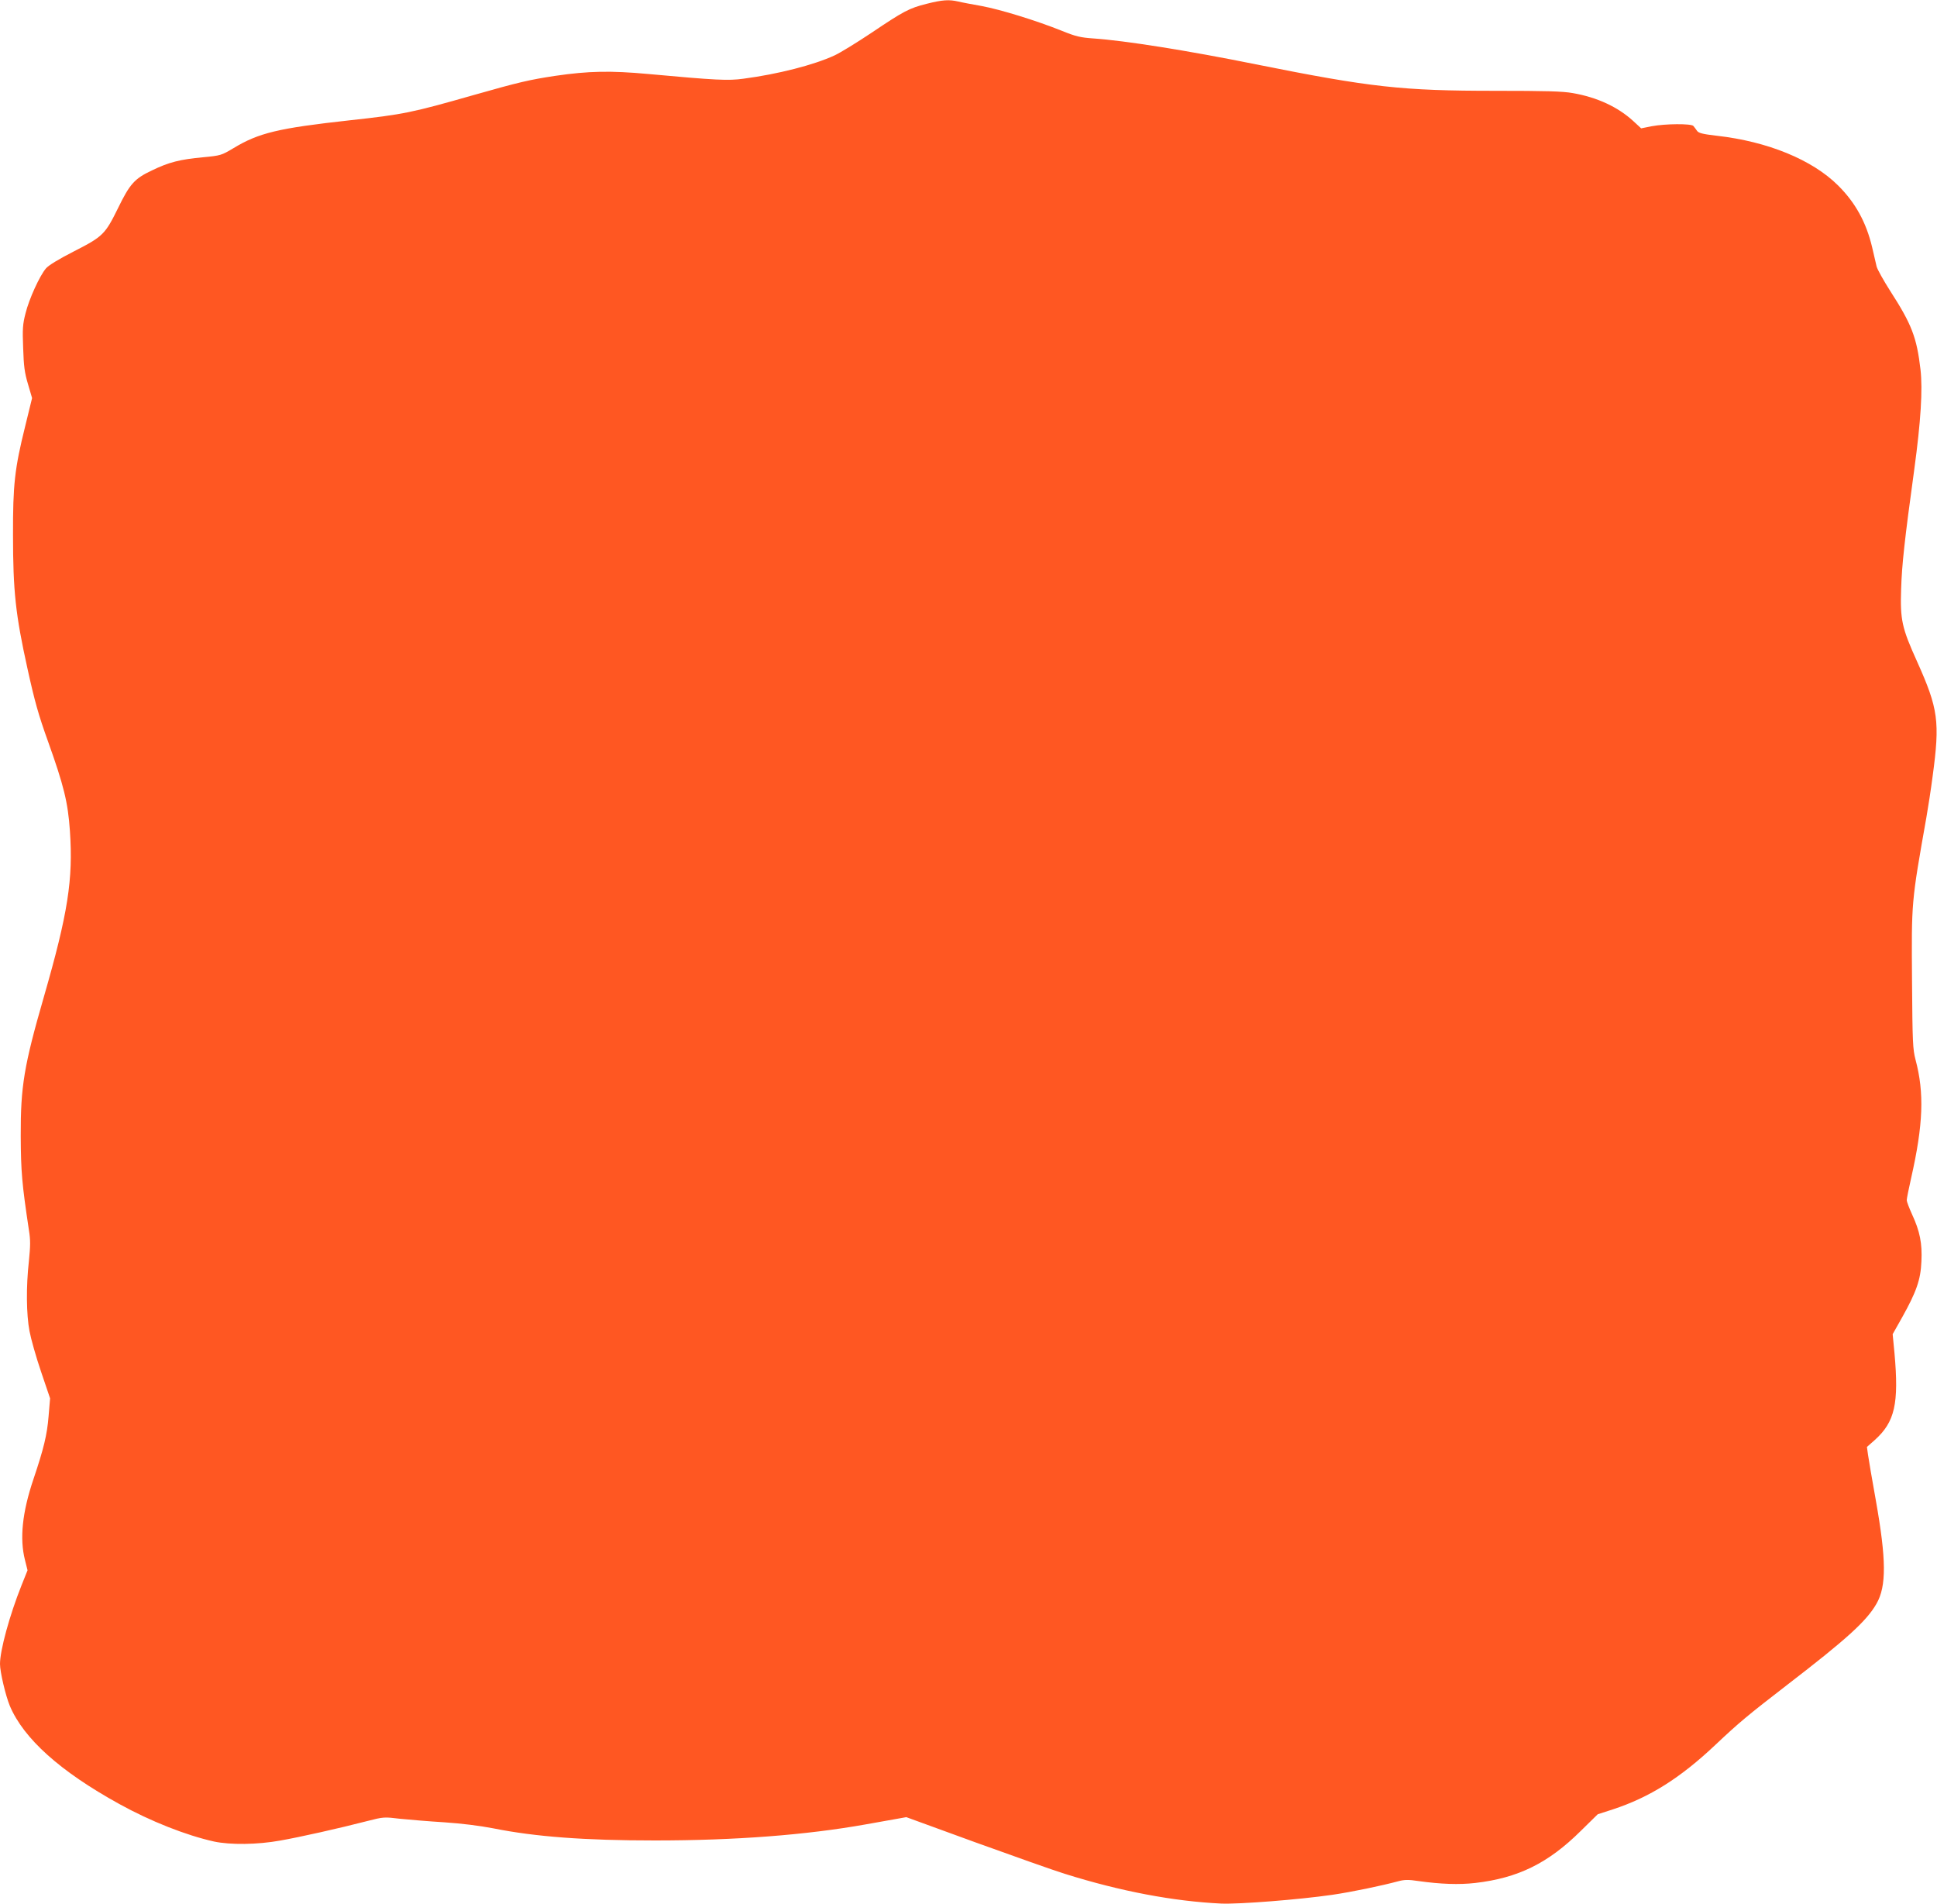 <?xml version="1.0" standalone="no"?>
<!DOCTYPE svg PUBLIC "-//W3C//DTD SVG 20010904//EN"
 "http://www.w3.org/TR/2001/REC-SVG-20010904/DTD/svg10.dtd">
<svg version="1.0" xmlns="http://www.w3.org/2000/svg"
 width="1280pt" height="1258pt" viewBox="0 0 1280 1258"
 preserveAspectRatio="xMidYMid meet">
<g transform="translate(0,1258) scale(0.1,-0.1)"
fill="#ff5722" stroke="none">
<path d="M6124 12555 c-116 -29 -153 -49 -364 -191 -96 -64 -206 -132 -245
-150 -136 -63 -374 -124 -602 -154 -100 -14 -181 -10 -628 31 -251 23 -396 20
-615 -12 -172 -26 -241 -42 -540 -127 -410 -117 -463 -128 -820 -167 -472 -52
-601 -83 -769 -185 -77 -46 -83 -48 -198 -59 -154 -14 -228 -33 -339 -87 -115
-54 -146 -89 -224 -249 -85 -173 -100 -188 -290 -285 -102 -52 -169 -93 -186
-113 -42 -49 -112 -203 -135 -296 -19 -73 -21 -104 -16 -230 4 -120 9 -162 32
-239 l27 -92 -46 -188 c-69 -278 -81 -385 -80 -717 0 -371 17 -527 95 -880 48
-219 74 -310 135 -480 106 -296 133 -406 146 -595 22 -321 -13 -544 -172
-1096 -132 -457 -154 -593 -153 -919 1 -236 8 -316 54 -622 11 -66 10 -105 0
-205 -19 -168 -17 -353 4 -463 9 -49 43 -170 76 -267 l60 -177 -10 -119 c-10
-123 -32 -213 -100 -415 -74 -219 -92 -393 -56 -534 l17 -68 -40 -100 c-79
-198 -142 -429 -142 -519 0 -53 37 -209 65 -277 92 -217 333 -433 723 -648
208 -115 442 -207 626 -248 107 -23 287 -21 436 6 132 23 390 81 576 129 109
28 112 28 220 15 60 -6 190 -17 289 -23 117 -8 231 -22 325 -40 279 -56 606
-80 1067 -80 533 0 1000 36 1393 106 74 13 165 29 202 36 l67 12 458 -167
c252 -91 517 -185 588 -207 369 -116 720 -182 1035 -197 119 -5 514 26 735 58
129 19 322 59 437 90 38 10 65 11 130 1 148 -21 270 -25 376 -13 285 33 483
131 698 344 l112 110 99 32 c244 80 446 207 679 427 157 148 211 193 474 396
394 303 525 422 590 536 67 116 65 293 -4 682 -25 138 -48 275 -52 303 l-7 51
51 45 c134 120 161 241 131 575 l-12 125 62 110 c95 170 123 250 128 370 6
119 -10 200 -62 312 -19 42 -35 84 -35 93 0 10 13 76 29 146 80 353 88 563 29
783 -18 70 -20 112 -23 516 -4 531 -5 520 95 1085 11 63 30 185 41 270 49 363
38 446 -103 760 -100 221 -112 274 -105 480 5 158 22 318 87 790 43 316 56
526 41 658 -25 214 -58 299 -201 521 -44 69 -84 141 -89 160 -5 20 -18 78 -30
129 -39 163 -110 293 -225 407 -170 169 -464 290 -800 328 -96 11 -122 18
-132 33 -7 10 -18 25 -24 32 -15 16 -184 15 -275 -2 l-70 -14 -53 49 c-102 93
-238 156 -399 184 -67 12 -179 15 -513 15 -615 0 -823 23 -1581 175 -450 91
-867 157 -1074 171 -85 6 -116 13 -207 50 -172 69 -407 141 -530 164 -62 11
-132 24 -156 30 -61 14 -105 11 -208 -15z"/>
</g>
</svg>
